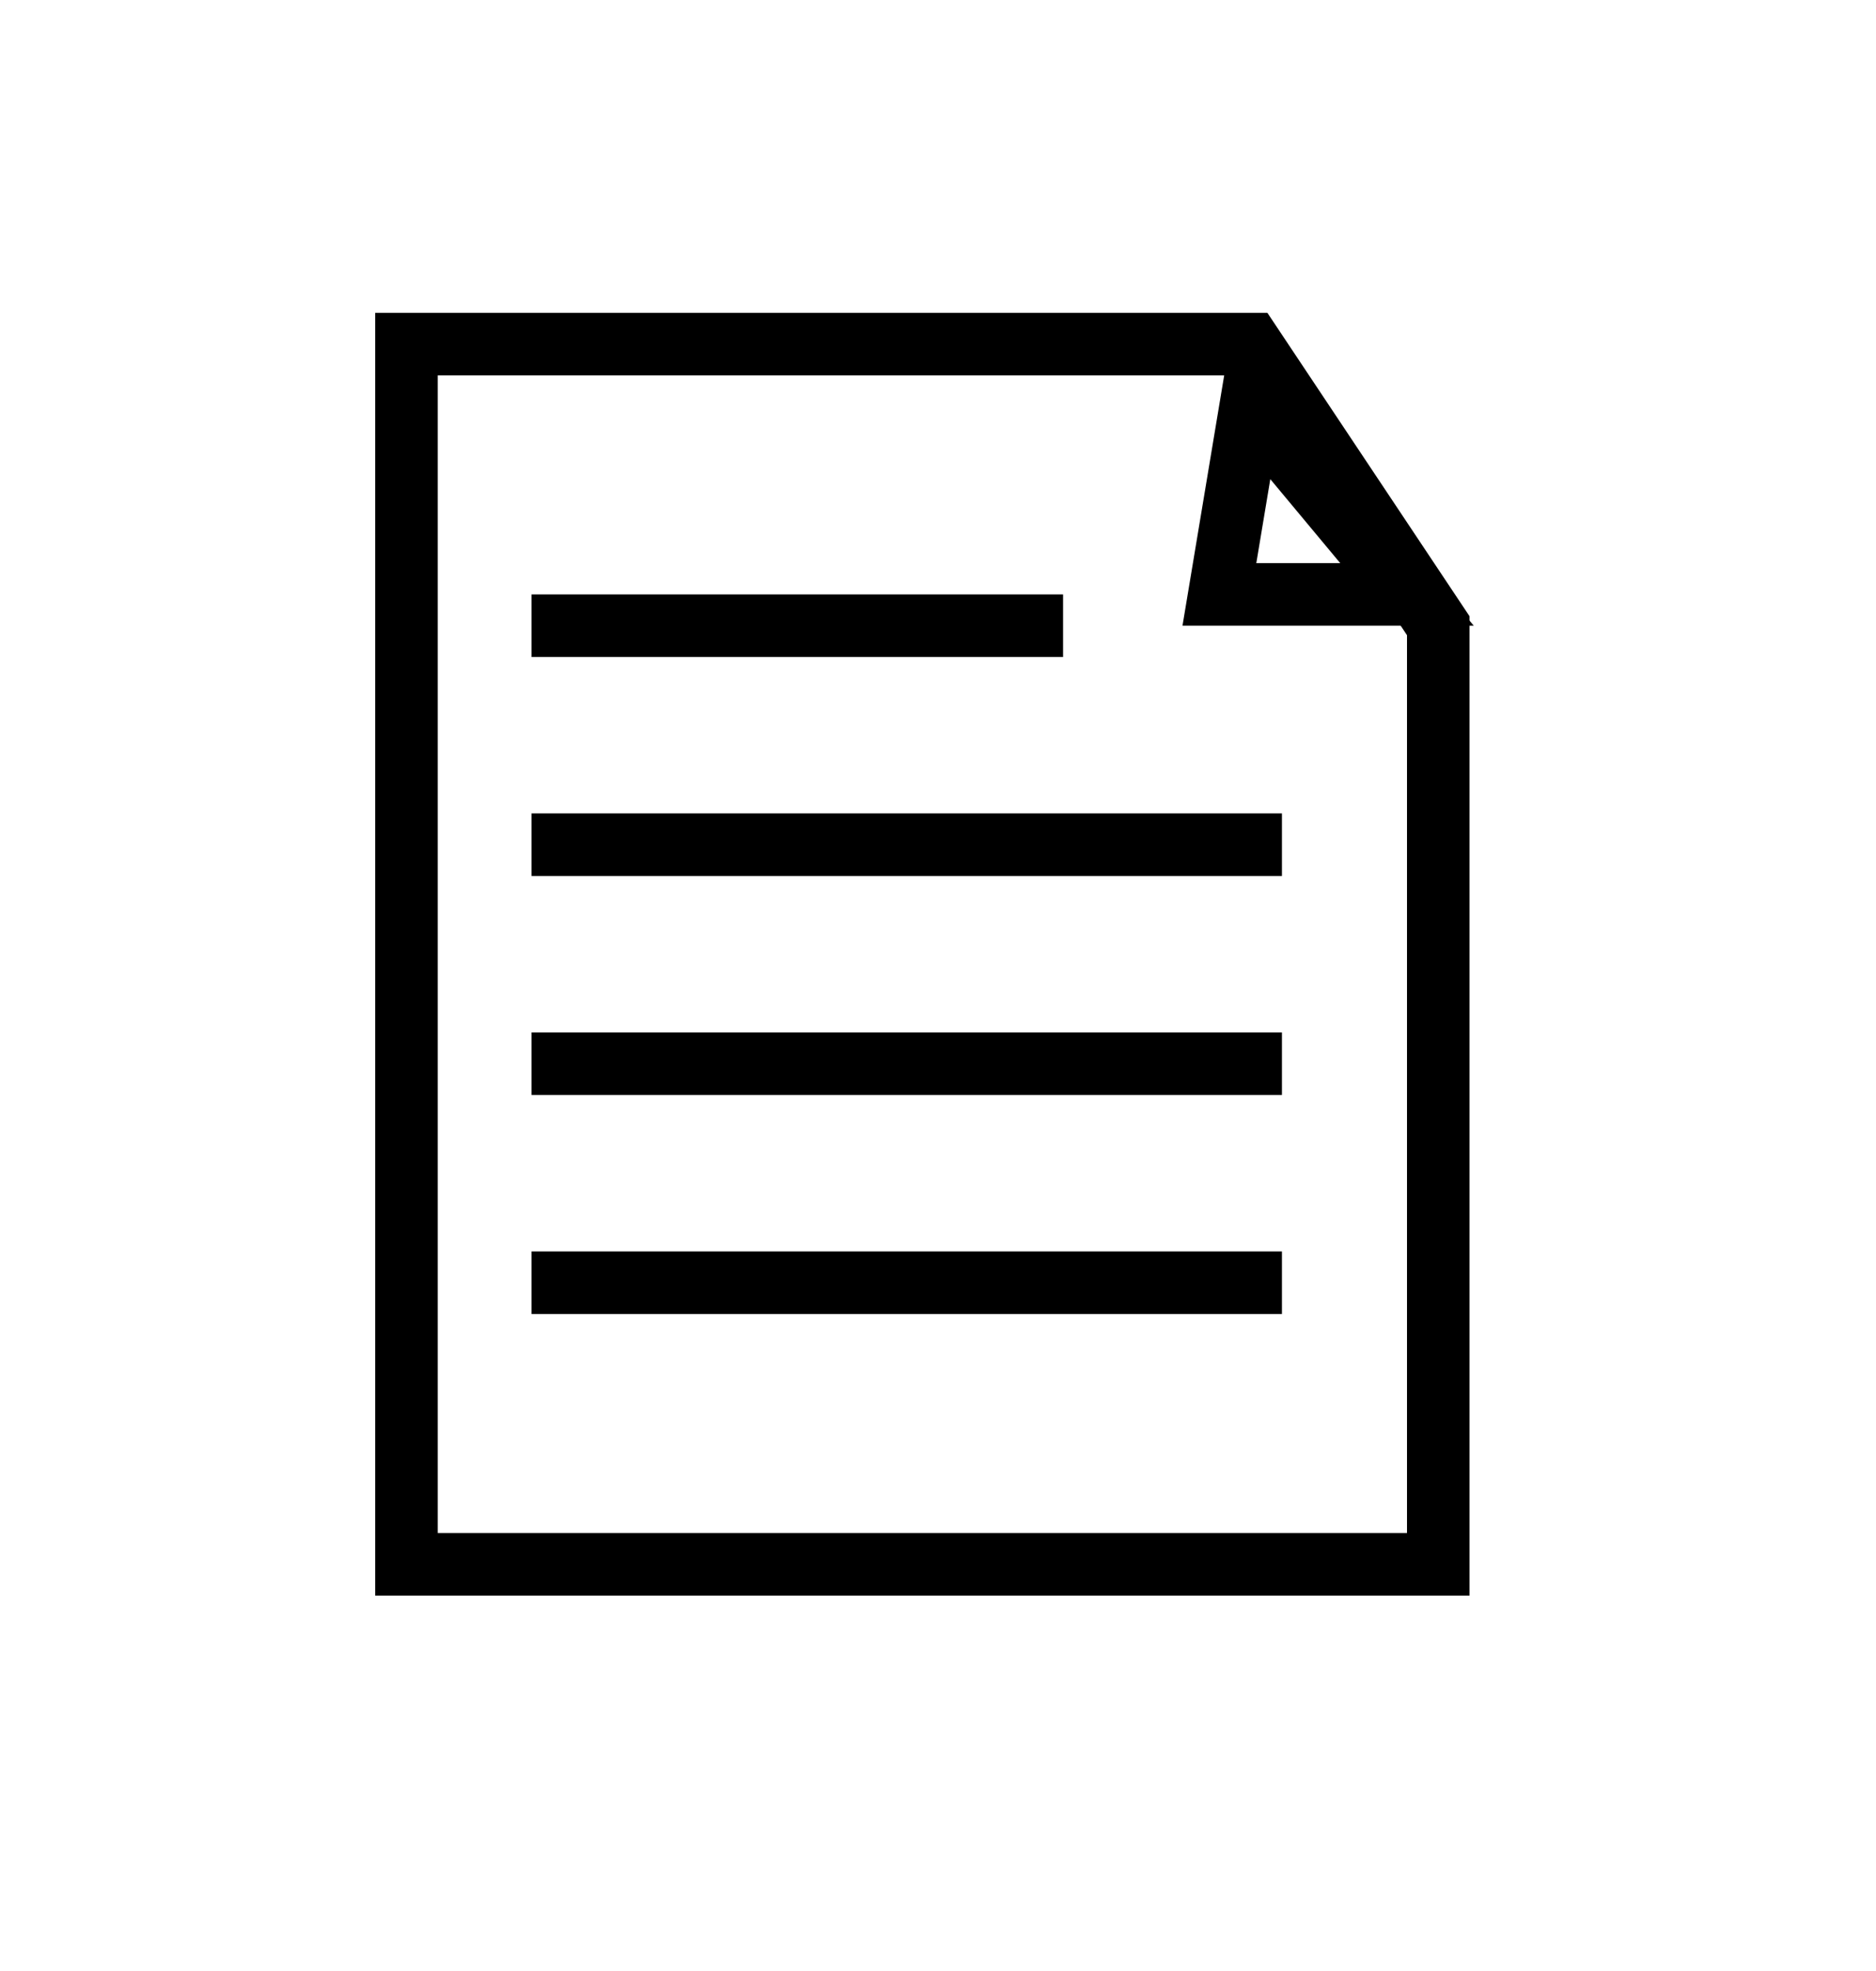 <svg id="Capa_1" data-name="Capa 1" xmlns="http://www.w3.org/2000/svg" viewBox="0 0 60 63"><title>SOURCES</title><polygon points="13 11 13 50 46 50 46 20 40 11 13 11" style="fill:none;stroke:#000;stroke-linecap:square;stroke-miterlimit:10;stroke-width:2px"/><polygon points="40 13 39 19 45 19 40 13" style="fill:none;stroke:#000;stroke-linecap:square;stroke-miterlimit:10;stroke-width:2px"/><line x1="18" y1="20" x2="33" y2="20" style="fill:none;stroke:#000;stroke-linecap:square;stroke-miterlimit:10;stroke-width:2px"/><line x1="18" y1="27" x2="40" y2="27" style="fill:none;stroke:#000;stroke-linecap:square;stroke-miterlimit:10;stroke-width:2px"/><line x1="18" y1="34" x2="40" y2="34" style="fill:none;stroke:#000;stroke-linecap:square;stroke-miterlimit:10;stroke-width:2px"/><line x1="18" y1="41" x2="40" y2="41" style="fill:none;stroke:#000;stroke-linecap:square;stroke-miterlimit:10;stroke-width:2px"/></svg>